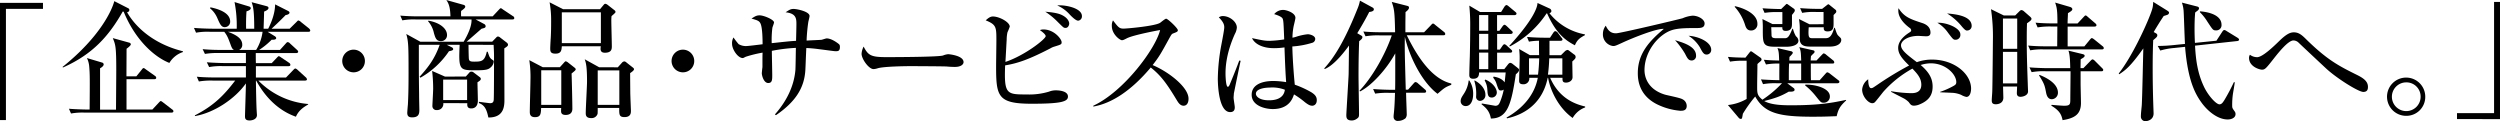 <svg xmlns="http://www.w3.org/2000/svg" width="1087.81" height="52.7" viewBox="0 0 1087.81 52.7"><g id="レイヤー_2" data-name="レイヤー 2"><g id="レイヤー_1-2" data-name="レイヤー 1"><path d="M2.58,3.86V52.25H0v-51H18.7V3.86Z"/><path d="M73.7,27.38C67.42,24.92,59,17.7,53.82,5.1L53.42,5c-6,10.58-13,18.59-26,24.36l-.22-.22C43.74,15.9,48.83,4.14,49.73.5l6.16,3.14a.78.78,0,0,1,.39.67c0,.79-.73,1-1,1,2.58,4.59,9.52,13.27,24.31,17v.34A10.85,10.85,0,0,0,73.7,27.38ZM74.59,49H36.9a28.14,28.14,0,0,0-6,.39L30,47.32c3.42.28,7.34.34,7.95.34H39c.11-13.33.11-15.29-.17-18.6a10.23,10.23,0,0,0-1-3.8l6.72,2a.83.83,0,0,1,.56.78c0,.78-1.24,1.51-1.57,1.68v18h6.94c0-1.4.11-14.51.11-17.25,0-10.19-.33-11-1.51-13.89l7.23,2a.79.79,0,0,1,.61.73c0,.56-1.62,1.73-1.85,1.9,0,1.91-.05,10.31-.05,12h4.31l2.3-2.85c.5-.62.56-.73.84-.73s.39.11,1.06.61L67.42,33a1.1,1.1,0,0,1,.56.84c0,.5-.44.62-.84.62H55.05V47.66H66.3l2.8-3c.56-.56.62-.67.84-.67s.34.06,1.07.62l4,3.08a.86.86,0,0,1,.45.72C75.43,48.89,75,49,74.59,49Z"/><path d="M134.2,13.83H116.45l3,1.85c.34.17.73.56.73.9,0,.78-1.46.72-2,.72a31.69,31.69,0,0,1-5.43,4.43h9.07L124.29,19c.39-.44.61-.67.89-.67a1.47,1.47,0,0,1,1,.56l3,2.75c.33.33.56.5.56.89s-.45.56-.84.56H111.29c0,.51,0,3.64.06,4.37h6.89l2.13-2.24c.44-.45.72-.78.95-.78s.84.44,1.17.67l3.25,2.18a1.22,1.22,0,0,1,.62.9c0,.5-.45.61-.84.61H111.35v4.93h13.1l3.08-3.19c.62-.62.73-.73,1-.73s.89.51,1,.62L133,33.6a1.43,1.43,0,0,1,.56.9c0,.5-.51.56-.84.56H112.41a34.37,34.37,0,0,0,21.68,10.19v.22c-1.52.9-4.09,2.35-5.32,5.32-10.31-3.58-15.52-12.49-17.31-15.73h-.11c.17,11,.28,12.2.39,14,0,.23.06.62.06,1,0,2-2.35,2.36-3.19,2.36-2,0-2-1.07-2-1.91S107,38.3,107,36.29c-4.65,6.61-13.72,12.77-22.18,14.22l0-.33c8.4-4.32,12.71-8.85,17.52-15.12h-9.8a32,32,0,0,0-6,.39l-.9-2.07c3.36.33,7.34.33,8,.33H107V28.78h-10a28,28,0,0,0-6,.4l-1-2.08c3.42.28,7.39.34,8,.34h9V23.07H95.17a33,33,0,0,0-6,.39l-1-2.07c3.41.34,7.39.34,8,.34h5.66c-.56-.28-.9-.62-1.51-2.35-.95-2.58-1.4-3.87-2.75-5.55H91.3a28.25,28.25,0,0,0-6,.39l-.89-2.07c3.36.28,7.33.34,8,.34H103A52.64,52.64,0,0,0,102.05.9l6.28,1.9c.33.11.78.28.78.78,0,.73-1.23,1.18-1.85,1.35-.22,2.91-.22,5.82-.17,7.56h3.53c0-8.07-.5-9.69-1.12-11.54l6.33,1.68c.56.17,1,.28,1,.84,0,.73-1.07,1.23-1.91,1.57,0,.73-.22,7.17-.22,7.45h2c0-.06,3-5.38,3-10.59l5.43,2.75c.45.22.84.45.84.84,0,.73-1.17,1-1.68,1.06-2.35,2.47-5.88,5.71-6.1,5.94h7.84l2.85-2.8c.62-.62.73-.79.9-.79a2.35,2.35,0,0,1,1.18.68l3.36,2.68c.33.28.67.68.67,1C135,13.78,134.53,13.83,134.2,13.83Zm-36.35-2c-1.56,0-2.12-1.29-3.3-4a11.18,11.18,0,0,0-3.19-4.25l.22-.39c3.31.67,8.57,2.29,8.57,6.16A2.36,2.36,0,0,1,97.85,11.82Zm1.29,2c4.65,1.68,6.27,3.42,6.27,5.66A2.33,2.33,0,0,1,104,21.73h7.45a19.75,19.75,0,0,0,2.8-7.9Z"/><path d="M153.85,31.47a4.93,4.93,0,1,1,4.93-4.93A4.89,4.89,0,0,1,153.85,31.47Z"/><path d="M203.86,19.49c0,.61.06,5.65.17,6.21.17.9.67,1.12,2.24,1.12,3.3,0,4.59-.16,5.54-4.31h.4c.67,2,.84,2.75,2.07,3.53.5.34.56.39.56.84a3.84,3.84,0,0,1-1.35,2.46c-1,.9-2,1.24-6.32,1.24-7.28,0-7.68,0-7.17-11.09h-5.6l2.24,1.12a1,1,0,0,1,.56.73c0,.56-.67.72-1.85.95a36.67,36.67,0,0,1-12.43,11.53l-.34-.44c4.09-4.48,6.67-8.07,8.74-13.89h-9.07v7.84c0,6.49.05,9.07.11,13.72,0,2.24.11,5.88.11,6.77,0,1.8-.34,3.25-3.19,3.25-1.74,0-2.07-.89-2.07-2,0-.51.22-3,.28-3.64.16-3.14.28-6.5.28-13.72,0-11.65-.06-13.72-1-16.92l6.11,3.36h18.87c1.68-2.85,3.58-6.72,3.42-9.68H181.07a26.87,26.87,0,0,0-6,.39l-.89-2.07c2.52.22,5.37.33,8,.33H196c-.11-3.53-.56-5.37-1.79-7.11l7.39,2.07c.45.11.84.34.84.84s-.73,1.07-1.79,1.85a15.13,15.13,0,0,0,0,2.35h13.72L217,4.31c.34-.33.62-.73.9-.73s.56.28,1.06.62l4.2,2.8a1,1,0,0,1,.62.84c0,.56-.45.62-.84.62h-16l3.75,2a1.09,1.09,0,0,1,.62.95c0,.62-.45.79-1.74,1.07-.95.78-5.48,4.81-6.55,5.65h11.15l1.68-1.73c.33-.39.56-.51.84-.51a1.54,1.54,0,0,1,.89.4l2.91,2.24a1.35,1.35,0,0,1,.56.89c0,.56-.39.84-1.62,1.63,0,3.19.06,18.64.06,22.17,0,2.63,0,8-7,7.9-.68-3.36-1.57-5.38-4.09-6.27l0-.56c.23.05,4.54.61,4.88.61,1.06,0,1.51-.5,1.56-1.57.12-1.9.12-15,.12-19,0-1.73-.12-3.47-.17-4.81ZM186.39,9c4.82.78,8.12,3.36,8.12,6.22a2.58,2.58,0,0,1-2.69,2.68c-2,0-2.41-1.51-3-3.47a11.35,11.35,0,0,0-2.57-5.21Zm16.3,24.3,1.45-1.62a1.1,1.1,0,0,1,1-.5,1.42,1.42,0,0,1,1,.39l2.63,2a1,1,0,0,1,.45.73c0,.51-.4.84-1.46,1.51,0,1.12.17,6.61.17,7.9,0,3.47-2.47,3.47-2.86,3.47-1.9,0-1.79-1.34-1.73-2.29H192.89a2.67,2.67,0,0,1-2.75,3,1.75,1.75,0,0,1-2-1.73c0-.67.34-6.44.34-7.62a66.76,66.76,0,0,0-.45-7.67l5.6,2.46Zm-9.86,1.35v8.9h10.42v-8.9Z"/><path d="M243.62,29.23l1.73-1.9c.17-.23.62-.67.84-.67a2.88,2.88,0,0,1,1.07.61l2.63,2.07c.45.34.61.56.61.84s-.16.51-1.79,1.8c.11,2.85.34,12.71.34,15.34,0,1.57-.84,2.69-2.91,2.69s-2-1.23-2-1.91a7.07,7.07,0,0,1,.06-1.12h-8.74c-.11,2.52-.17,4-2.69,4-2.18,0-2.24-1.51-2.24-2.35,0-2.13.28-11.65.28-13.55a49.51,49.51,0,0,0-.5-8.91l5.88,3.08Zm-8.12,1.35V45.64h8.73V30.58ZM261.09,4l1.45-1.73c.23-.28.51-.62.84-.62a2.17,2.17,0,0,1,1,.45l3,2.35a1,1,0,0,1,.45.78c0,.4-1.51,1.52-1.74,1.8A19,19,0,0,0,266,9c0,1.74.22,9.52.22,11.09,0,1.12,0,2.85-3,2.85-2.13,0-2-1.51-1.79-2.8H244.46c-.12,1.68-.23,3.2-2.75,3.2-2.18,0-2.29-1-2.29-2.24,0-.73.16-3.87.22-4.48.17-3.14.17-5.55.17-7.68A43.32,43.32,0,0,0,239.14,1L245,4ZM244.46,5.38V18.76h17V5.38Zm24.36,23.91,1.73-1.91a1.67,1.67,0,0,1,1.12-.67,1.75,1.75,0,0,1,.95.51l2.69,2.12c.39.28.56.51.56.79,0,.56-1.12,1.29-1.68,1.68,0,.78,0,1.51.06,8.4,0,1.29.28,7.45.28,8,0,.84,0,2.74-2.8,2.74-2.35,0-2.3-1.12-2.3-4h-9.35c0,.45,0,2.19-.06,2.58a2.7,2.7,0,0,1-2.85,1.85c-2.19,0-2.3-1.35-2.3-2.13,0-2.18.56-11.76.56-13.78,0-6.55-.45-8.06-1-9.68l6.27,3.47Zm-8.74,1.34v15h9.41v-15Z"/><path d="M297.15,31.47a4.93,4.93,0,1,1,4.93-4.93A4.9,4.9,0,0,1,297.15,31.47Z"/><path d="M363.57,22.29c-.62,0-4.87-.62-7.28-.9-1.57-.22-3.25-.39-5.43-.5-.12,1.57-.34,8.45-.45,9.91-.51,7.39-4.15,13.44-12.77,19.32l-.45-.34c4.82-5.43,8.29-12,8.91-19.32.11-1.51.16-8.23.22-9.63a71.61,71.61,0,0,0-10.47,1.29c0,1.68.17,9,.17,10.53,0,2,0,3.47-1.74,3.47-2,0-2.8-3.36-2.8-4.26,0-.22.22-2.35.28-2.63V27.05c0-2.41,0-2.63.06-4.15a53,53,0,0,0-7.34,1.8c-1,.5-1.06.56-1.29.56-2.13,0-4.65-3.76-4.65-6.16a5,5,0,0,1,.62-2.8,31,31,0,0,0,2.24,2.91,6.44,6.44,0,0,0,3.08.84c1.18,0,6.27-.67,7.34-.79,0-2.07-.06-7.22-.9-9-.56-1.23-1.46-1.45-3.92-2.18,1.57-1,2.18-1.4,3.58-1.4,1.74,0,6.22,1.85,6.22,3.08,0,.39-.67,2-.73,2.41a42.41,42.41,0,0,0-.28,6.61c7.45-.79,8.29-.9,10.59-1,.05-1.35.16-6.16.16-7.17,0-2.41,0-4.76-4.7-5.26,1.68-1.12,2.24-1.46,3.47-1.46,1.46,0,6.95,1.12,6.95,3.08,0,.45-.51,2.3-.56,2.69a73.62,73.62,0,0,0-.73,8c.5-.06,6.16-.28,6.49-.34s1.91-.61,2.24-.61c1.91,0,4.2,1.62,4.88,2.13s.89.72.89,1.56C365.47,22.18,364.74,22.29,363.57,22.29Z"/><path d="M415.49,29.12c-.89,0-2.29-.06-3.41-.17s-14.73-.17-15.68-.17c-3.25,0-11.82.17-14.4.9a7.29,7.29,0,0,1-1.9.39c-2.07,0-5.21-4.42-5.21-6.66a7.79,7.79,0,0,1,.9-3.14c2,3.92,3.3,4.59,10,4.59,3.24,0,22.68-.05,24.58-.72a7.28,7.28,0,0,1,2.24-.56c.11,0,6.66.5,6.66,3.47C419.24,28,418.18,29.12,415.49,29.12Z"/><path d="M449,45.14c-14.84,0-15.57-3.14-15.57-16.24,0-1.74.12-9.52.12-11.15,0-6,0-7-4.65-8.9.84-.73,1.84-1.68,3.13-1.68,2.8,0,7.34,2.46,7.34,4.42a24.43,24.43,0,0,1-1,2.47,16.1,16.1,0,0,0-.34,3.3c-.11,1.51-.44,8.23-.55,9.58C445.8,24.19,455,17,455,15.74c0-.79-1.62-2-2.52-2.64a4.11,4.11,0,0,1,1.57-.28c4.59,0,7.89,4.15,7.89,5.55,0,.95-.22,1-3.13,1.9a6.65,6.65,0,0,0-1.68.73c-9.52,4.93-14.34,6.55-19.77,7.45-.51,12.6.67,12.65,9.35,12.65a29.76,29.76,0,0,0,9.75-1.23,7.94,7.94,0,0,1,3.08-.56c.33,0,5.15,0,5.15,2.69C464.73,44.24,461.59,45.14,449,45.14Zm14.67-33c-.84,0-.84-.05-3.24-2.41a32.6,32.6,0,0,0-5.61-4.64c1.57.16,4.88.39,7,1.34,2.92,1.34,3.42,3.14,3.42,3.81S464.78,12.15,463.66,12.15ZM469.15,9c-1,0-2.63-1.57-3.64-2.63a15.68,15.68,0,0,0-5.49-4C463,2,470.77,3.36,470.77,7A1.87,1.87,0,0,1,469.15,9Z"/><path d="M515,46c-1.51,0-2.35-1.45-2.91-2.35-4.32-7.17-6.89-10.75-11.37-14.28-8.57,10.19-17.08,15.62-25,17V46c13.39-6.22,27.22-25,29.07-32.93-.17,0-11.37,2.07-14.34,3.53-1.62.84-1.85.89-2.3.89-.84,0-4.36-2.57-4.36-6.16a4.6,4.6,0,0,1,.5-2.46c2.3,3,2.74,3.58,4.59,3.58,1.35,0,13.61-1.06,15.91-2.52.39-.28,2.18-1.79,2.63-1.79.73,0,5.09,4.14,5.09,5,0,.62-.39.78-2.18,1.46-.5.22-.73.61-1.57,2.12-3.69,6.72-4.31,7.84-7.22,11.6,6.83,2.85,15.62,9.57,15.62,14.61C517.18,44.3,516.68,46,515,46Z"/><path d="M536.88,40.71c0,.56-.11,1.23-.11,1.85s.51,3.53.51,4.09,0,2.13-2,2.13c-5,0-5.38-11.93-5.38-14.62a85.08,85.08,0,0,1,1.51-14.5c.67-3.48,1.29-6.84,1.29-7.68s0-2.07-2.35-4.42A2.76,2.76,0,0,1,532.18,7c2.8,0,6,2.41,6,5a6.67,6.67,0,0,1-.84,2.74c-4,8.85-4.09,15.12-4.09,17.36,0,.73.12,5.66,1,5.66.22,0,.44-.11.84-.95.22-.62,2.29-5.43,4.14-10.47l.61.11C539.74,26.6,536.88,40.66,536.88,40.71ZM571,46c-.84,0-1.57-.28-3.19-1.52a37.77,37.77,0,0,0-4.76-3.41c-.56,1.62-2,6.38-9.24,6.38-3.47,0-9.18-1.51-9.18-6.21,0-4,3.8-6,9.46-6a35.83,35.83,0,0,1,5.54.5c-.28-3.86-.44-7.33-.72-15.12a29.89,29.89,0,0,1-4.54.34c-5.37,0-8.57-2.07-9.58-4.37,4.43.95,5.66,1.18,7.51,1.18a50.21,50.21,0,0,0,6.49-.62c-.28-7.28-.33-8.12-.67-9s-2.41-1.62-3.69-2a5.06,5.06,0,0,1,3.92-1.84c1.34,0,5.32,1.23,5.32,3.47,0,.39-.62,3-.73,3.41a26.72,26.72,0,0,0-.56,5.21,11.52,11.52,0,0,0,1.9-.5,24.39,24.39,0,0,1,4.76-1c.84,0,3.25.56,3.25,2.07a1.79,1.79,0,0,1-1.4,1.68,37.47,37.47,0,0,1-8.57,1.57c.17,6.61.73,13.1,1.07,16.63a42.09,42.09,0,0,1,7.22,3.31c1.29.84,2.35,1.73,2.35,3.36C573,45.36,571.83,46,571,46Zm-18.2-7.9c-3.08,0-6.33.73-6.33,2.69,0,1,1.29,2.85,5.72,2.85,2.52,0,6.38-.61,6.89-4.59A15.2,15.2,0,0,0,552.84,38.08Z"/><path d="M595.78,5.21c-.95,1.9-2.52,4.81-5.21,9.24l1.51.89c.62.34.73.45.73.84,0,.56-.45,1-1.4,1.74-.11,2.86-.28,7.06-.28,15.23,0,2.58.22,14,.22,16.3,0,1.29-.05,1.62-1,2.24a3.62,3.62,0,0,1-2.18.73c-2.35,0-2.35-1.4-2.35-2.41,0-.84,1-16.75,1-17.64.06-2,.12-10.75.17-12.55-1.29,1.74-6.16,8.46-10.53,10.2l-.28-.23c4.54-4.93,9.08-12.43,14.4-25.76A17.29,17.29,0,0,0,591.75.28l5.65,3.08a.86.86,0,0,1,.39.73C597.79,5,596.28,5.15,595.78,5.21Zm29.73,35.61c-7-5.26-12.37-16.57-14.22-24.8-.11,5-.06,6.77.39,23h1l2.24-2.52c.34-.34.62-.79,1-.79a1.81,1.81,0,0,1,1.07.56l3,2.63a1.23,1.23,0,0,1,.56.84c0,.51-.44.62-.84.62h-7.89c0,1.4.28,8.12.28,9.13a2.77,2.77,0,0,1-.56,2,5.21,5.21,0,0,1-3.25,1.12,1.72,1.72,0,0,1-1.9-1.74,7.89,7.89,0,0,1,.05-1.06c.39-3.08.51-7.84.56-9.41h-2.63a33.56,33.56,0,0,0-6,.34l-.89-2c3.41.28,7.33.34,7.95.34h1.62c.06-2.47.06-2.52.06-15.85-3.92,7.11-10.47,14.17-15.35,16.57l-.22-.33c5.38-5.55,11.2-15.63,14.06-24.08h-5.38a32.57,32.57,0,0,0-6.05.39l-.95-2.07c3.42.33,7.39.33,8,.33h5.82c-.17-9.4-.45-10.13-1.45-13.21l6.77,1.73c.51.12.73.34.73.79,0,.67-.84,1.4-1.51,1.9,0,.45-.06,4.37-.06,5s0,3.69,0,3.8h8.12l2.91-3c.61-.68.73-.79,1-.79s.5.17,1,.62l3.75,3a1.22,1.22,0,0,1,.56.9c0,.5-.45.56-.84.56h-15.9c4.48,9.13,10.8,19,19.37,21v.56C628.82,38,628.65,38.08,625.51,40.82Z"/><path d="M639.33,35A10.45,10.45,0,0,1,641,41c0,2.47-.9,5.15-3.19,5.15a2.13,2.13,0,0,1-2.24-2.07c0-1.12.39-1.73,1.34-3.19A13.13,13.13,0,0,0,639.05,35Zm15.23-4.93,1.57-2c.11-.17.62-.73,1-.73a2.06,2.06,0,0,1,1.07.5l2,1.57c.67.56.78.67.78,1,0,.73-.84,1.46-1.4,1.91-2,13-3.53,19.2-10.86,19.26-.56-3.19-2.13-4.7-4.09-6.22l.17-.33c.11,0,5.76,1,5.82,1,1.29,0,1.68-.73,2.13-1.79a28.93,28.93,0,0,0,1.57-5.27,2.08,2.08,0,0,1-1.18.4c-.95,0-1.06-.23-1.9-2.69a7.24,7.24,0,0,0-1.52-2.86l.17-.5c.9.17,3.42.56,4.82,2.52.22-2,.28-2.52.45-4.31H643.59c-.06,1.12-.12,2.74-2.58,2.74-1.68,0-1.68-1.18-1.68-1.68,0-1.29.17-6.72.22-7.84.12-4.65.17-9.58.17-13a83,83,0,0,0-.39-9.3L644,5.21h9.18L654.56,3c.11-.17.51-.79,1-.79.17,0,.4.12,1,.62l2.75,2.3c.28.22.56.44.56.84s-.51.61-.84.61h-7.62v6.83h1l1.34-1.9c.23-.28.56-.73.9-.73s.78.45,1,.62l2,1.9c.45.39.57.51.57.84s-.34.62-.84.62h-5.94v6.83h1.18l1.12-1.62c.11-.17.5-.73.89-.73a2.15,2.15,0,0,1,1,.61l1.79,1.63c.39.33.56.5.56.84,0,.5-.5.61-.89.61h-5.66v7.17ZM641.68,35c3.64,2,4.65,4.54,4.65,6.16a2.49,2.49,0,0,1-2.24,2.74,1.75,1.75,0,0,1-1.79-2,18.65,18.65,0,0,0-.79-6.72Zm1.91-28.45v6.83h4V6.55Zm0,8.18v6.83h4V14.73Zm4,15.34V22.9h-4v7.17Zm-1.29,4.54c3.42,1.45,5,4,5,5.65a2.2,2.2,0,0,1-2.12,2.19c-1.8,0-1.85-1.29-2-3.47A8.75,8.75,0,0,0,646,35Zm18.15-18.54c2.63.23,5.32.34,8,.34h2l1.4-2.13c.11-.17.5-.73.89-.73a1.81,1.81,0,0,1,1.07.67l1.56,2.08c.45.56.51.61.51.84,0,.5-.45.61-.84.61h-4.82c0,.95,0,4.93,0,6.27h5l1.62-1.62a2.29,2.29,0,0,1,1.18-.67c.17,0,.34,0,.9.45l2,1.51a1.18,1.18,0,0,1,.67,1.06c0,.56-.11.79-1.45,2,0,.9.11,6.33.11,6.83,0,1.57-1.57,2.36-2.8,2.36-1.46,0-1.62-.62-1.57-2.08h-5.37c4,9.13,11,11.48,15.23,12.49v.39a10.31,10.31,0,0,0-5.43,4.6c-6.05-4.32-9.69-11.76-10.7-17.48h-.17c-2.85,14-14.28,16.86-17.69,17.64l-.23-.33c7.06-4,12.21-9.86,13.61-17.31h-3.7a2.51,2.51,0,0,1-2.74,2.8c-1.68,0-1.68-1.06-1.68-1.62,0-1.4.22-7.78.22-9.07a31.86,31.86,0,0,0-.22-4.65L665.71,24h4c-.06-1.4-.06-5-.06-6.27a26.24,26.24,0,0,0-4.37.39Zm25.2-.78c-2.24,1.23-3.36,2-4.37,4.42-4.54-2.35-8.34-5.49-12.1-13.89h-.22a42.87,42.87,0,0,1-16,14.4l-.22-.28C666.71,9.13,669,3.42,669,1.29l5.26,2.41a1.31,1.31,0,0,1,.79,1.06c0,.67-.56.84-.84,1a25.47,25.47,0,0,0,15.4,9.19ZM669.23,32.48a69.84,69.84,0,0,0,.51-7.11h-4.43v7.11Zm10.59,0V25.37h-5.71a65.63,65.63,0,0,1-.57,7.11Z"/><path d="M737.74,12.21c-3.31,0-7.34,0-10.08.84-5.83,1.79-12.1,9.13-12.1,17.47,0,2.69,1.18,8.29,8.85,10.64,1.18.34,6.66,1.4,7.62,2a3.25,3.25,0,0,1,1.9,2.91c0,2.13-1.74,2.13-2.8,2.13a28.46,28.46,0,0,1-9.86-2.69c-8.28-4-8.62-11-8.62-13.72,0-8.62,5.15-14,11.31-19.21-3-.28-13.33,3.81-18.14,6.05-2.8,1.29-3.14,1.4-3.92,1.4a5.09,5.09,0,0,1-4.43-5.32,5.7,5.7,0,0,1,1.24-3.53c1.17,2.52,2.52,3.31,4.48,3.31,1.79,0,27.72-6.16,28.95-6.55a14.22,14.22,0,0,1,4.31-1.12c2.63,0,5.26,1.68,5.26,3.36C741.71,12.21,740,12.21,737.74,12.21Zm-1.57,14.11c-1.46,0-1.9-.84-3-3a36.42,36.42,0,0,0-4.31-5.83c3.3,1,9.13,2.63,9.13,6.67A1.93,1.93,0,0,1,736.17,26.32Zm6.44-2.58c-1.23,0-1.74-.84-3-3.24a15.51,15.51,0,0,0-4.88-4.93c4.15.22,9.86,2.63,9.86,6.1A2,2,0,0,1,742.61,23.74Z"/><path d="M773.14,36.23a28.25,28.25,0,0,0-6,.39l-.89-2.07c3.58.28,7.78.34,8,.34-.06-1.18,0-6.16,0-7.23a29,29,0,0,0-5.83.4L767.49,26c2.46.23,4,.28,6.66.34-.11-3.7-.23-4.09-.73-5.43l6,1.4c.28.05.67.33.67.67s-1,1.4-1.45,1.79c0,.28-.06,1.35-.06,1.57h5.16c-.12-3.53-.17-4.37-.85-5.82L789,21.9c.39.11.56.28.56.61a.85.85,0,0,1-.34.67A15.32,15.32,0,0,0,788,24.42a19,19,0,0,0-.12,1.9h2.53l2.18-2.3c.67-.67.73-.78,1-.78a2.23,2.23,0,0,1,1.07.62l2.91,2.35a1.19,1.19,0,0,1,.56.89c0,.51-.45.56-.84.56h-9.36c0,5,0,5.88.06,7.23h3.81l2.46-2.75c.56-.61.62-.67.9-.67a2.81,2.81,0,0,1,1.06.56l3.59,2.8c.33.23.56.39.56.79s-.45.61-.84.61H777.68l2.91,2.19a1.05,1.05,0,0,1,.28.61c0,.9-1.4.9-2.52.84-3.7,2.13-6,2.86-10.7,4.09,3.2,1.85,8.91,1.85,11.82,1.85,12.6,0,18.26-1.18,23.8-2.35v.28c-2.41,2.24-3.36,3.58-4.09,6.83-1.73,0-4,.22-10.36.22-14.67,0-21.05-1.51-25.09-8.79a60.1,60.1,0,0,0-5.37,7.5c-.34,2-.34,2.24-.9,2.24a1.39,1.39,0,0,1-.78-.33l-4.82-5.71A20.45,20.45,0,0,0,760,43.06V26.43h-1.23a33,33,0,0,0-6,.39l-.9-2.07c2.63.23,4,.28,7.62.34l1.9-2.41a.64.64,0,0,1,.51-.34c.28,0,.44.17.78.4l3.41,2.4a1,1,0,0,1,.4.73c0,.39-.17.56-.67,1a10.34,10.34,0,0,0-1.12,1c0,2.69-.12,7-.12,9.8s0,3.86,2.3,5.71a46.7,46.7,0,0,0,8.51-7.17ZM754.89,2.69c2.35.45,9.8,2.74,9.8,7.67a2.7,2.7,0,0,1-2.75,2.91c-1.85,0-2.29-1.4-2.69-2.63A21.25,21.25,0,0,0,754.83,3Zm20.66,7.78V5.26h-1.74a33.46,33.46,0,0,0-6,.34l-.9-2c3.75.28,7.62.34,8.12.34l1.85-1.79c.11-.11.39-.45.61-.45a1.73,1.73,0,0,1,.68.39l2.52,1.79a.94.94,0,0,1,.27.62c0,.45-.11.62-1.23,2v3.69c0,1.29,0,3.25-2.74,3.25-1.51,0-1.46-.95-1.46-1.62h-4.81c0,.33.11,3.08.11,3.24,0,1,.17,1.57,2.07,1.57h3.75c1.46,0,2-1.12,3.25-4.09h.28a11,11,0,0,0,1.29,3.25,2.6,2.6,0,0,1,1.06,1.91c0,2.12-3.3,2.63-5,2.63H772.3c-5.26,0-5.26-1.4-5.26-7.56a37.49,37.49,0,0,0-.17-4.48l4.37,2.18Zm8.18,24.42c0-2.41,0-6.61,0-7.23h-5.26c-.11,2.52-.11,3.42-.11,7.23Zm9.74-24.36V5.21h-3.3a27.47,27.47,0,0,0-6,.39l-.9-2.07c2.63.22,5.32.33,7.95.33h1.63l2.07-1.62c.45-.34.5-.39.62-.39s.33.11.72.45l2.36,1.9a.88.88,0,0,1,.39.73c0,.45,0,.45-1.18,1.62,0,.84,0,1.12,0,3.59,0,1.79,0,3.52-2.64,3.52-1.73,0-1.68-1.06-1.62-1.79h-6.55c-.34,4.76.11,4.76,2,4.76H794c1.4,0,2.91,0,4.09-4.53h.28c.89,2.63,1,2.91,1.62,3.52,1.12,1.07,1.18,1.12,1.18,1.91,0,.61-.67,2.74-5,2.74h-8c-2.07,0-4.53,0-5-2.57-.06-.17-.06-2.92-.06-4.43a24.07,24.07,0,0,0-.34-5l4.6,2.3Zm-8,26.32c3.42-.23,10.75,1.23,10.75,5.09a2.64,2.64,0,0,1-2.63,2.75c-1.23,0-1.34-.17-3.53-2.91a29.38,29.38,0,0,0-4.59-4.6Z"/><path d="M855.62,42.17a7.42,7.42,0,0,1-2.29-.9,11.18,11.18,0,0,0-4-.89c-3.81-.17-4.26-.17-5.1-.23l-.06-.17A34.6,34.6,0,0,0,850,37.41c.78-.45,1.23-.73,1.23-1.68,0-3.42-4.65-8.18-11.09-8.18a15.14,15.14,0,0,0-4.42.73c4.09,3.47,5.21,6.33,5.21,9.41,0,3.92-1.91,6.21-5.77,7.78a6.81,6.81,0,0,1-2.24.51c-1.23,0-1.57-.4-2.35-1.52A9.33,9.33,0,0,0,828,42.62c-1.74-.9-4.48-2.3-5.21-2.69l.17-.23a57.82,57.82,0,0,0,8.51.84c1.29,0,4.54,0,4.54-3.69,0-3-2-5-3.87-7A47.17,47.17,0,0,0,819.34,40.1c-.51.67-3.25,4.14-3.53,4.36a1.61,1.61,0,0,1-1.12.45c-1.79,0-4.43-3-4.43-5.93a6,6,0,0,1,2.64-4.48c0,.44,0,3.86,1.28,3.86.56,0,.79-.17,2.92-1.62a141,141,0,0,1,13.6-8.24c-3-2.91-4.76-5-4.76-7.67,0-3.58,3.81-6,4.93-6.72.45-.28.73-.5.73-.89a1.4,1.4,0,0,0-.73-1.12C829.7,11.2,826,8.34,826,4.65a3.54,3.54,0,0,1,.11-1.07c2.47,3.87,5.15,4.76,10.47,6.5,1.46.5,3.42,1.62,3.42,4.09,0,1.23-.73,1.62-1.85,1.62-.56,0-3-.17-3.47-.17-4.48,0-7.5,2.08-7.5,4.09s2.24,3.81,6.88,7.34a19.33,19.33,0,0,1,6.61-1.12c9.69,0,17,6.21,17,12.65C857.64,40.32,857.08,42.17,855.62,42.17ZM850.86,17.3c-.89,0-1.12-.28-3.19-3A15,15,0,0,0,843,9.91c3.69-.22,10,2.13,10,5.1A2.08,2.08,0,0,1,850.86,17.3Zm5.16-4c-.62,0-1-.22-2.24-1.62a26,26,0,0,0-6.56-5.83c3,.28,10.7.84,10.7,5.44A1.94,1.94,0,0,1,856,13.27Z"/><path d="M882,10.14c-.06,1.73-.11,3.19-.11,6.49,0,4.59,0,7.56.45,20,0,.51.11,2.69.11,3.14,0,1.79-2.3,2.35-3.25,2.35-1.62,0-1.62-1.17-1.62-1.73,0-.17.11-2.47.11-2.75h-6.11c0,.73.12,4.37.12,4.87,0,2.52-2.41,2.86-3.25,2.86-1.79,0-1.79-1-1.79-1.9,0-.56.22-3.14.22-3.64.11-2.47.28-22,.28-22.18A81.15,81.15,0,0,0,866.33,4l5.6,2.74h4.92l1.8-1.79c.5-.51.72-.56,1-.56a2.12,2.12,0,0,1,1.06.56l2.69,2.35c.22.22.56.56.56.9C883.91,8.79,883.35,9.18,882,10.14Zm-4.26-2.08h-6.21V21.22h6.21Zm0,14.51h-6.21V36.29h6.21Zm36.85-1.07H889.4a28,28,0,0,0-6,.4l-.9-2.08c3.36.34,7.34.34,8,.34h4.64c0-1.29.06-6.55.06-8.62h-2.58a32,32,0,0,0-6,.39l-.9-2.07c3.42.33,7.34.33,7.95.33h1.57c0-6-.28-6.94-1-9.07L900.65,3c.84.22,1.07.73,1.07,1,0,.56-.68,1-1.91,1.73,0,1.18-.11,1.91-.16,4.48H904l2.57-2.74c.62-.62.62-.73.9-.73s.45.11,1,.62l3.19,2.74c.34.28.56.5.56.9s-.45.56-.84.56h-11.7v8.62h7.28l2.4-2.91c.45-.51.56-.67.84-.67s.45.11,1.12.61l3.53,2.86a1.19,1.19,0,0,1,.56.84C915.38,21.45,914.88,21.5,914.54,21.5ZM914.32,31h-9c0,.84,0,4.6,0,5.32,0,1.35.16,7.23.16,8.46,0,4.87-2.63,6.66-8,7.5-.45-2.07-1-4-4.93-6.32l.17-.34s4.2.39,5.48.39c2.36,0,2.64-.56,2.64-2.46s.11-10.75.11-12.55H890.07a28,28,0,0,0-6.05.4l-.95-2.08c3.42.28,7.39.34,8,.34h9.74c-.05-2.52-.11-5.77-.78-7.62l5.77,1.4c.89.23,1.28.34,1.28.84s-.56.84-1.73,1.52c0,.22-.06,3.36-.06,3.86h1.23l3-3.08c.61-.62.73-.73,1-.73.39,0,.9.51,1,.62l3.08,3.08c.44.45.56.56.56.84C915.16,31,914.71,31,914.32,31ZM892.81,43.18c-1.9,0-2.35-2-2.57-3.2-.51-2.68-.73-3.58-3-7.16l.22-.23c1.63.67,8,3.25,8,7.73A2.8,2.8,0,0,1,892.81,43.18Z"/><path d="M943.24,6.38a15.39,15.39,0,0,1-1.74.56c-1,1.46-3,4.6-4.37,7l.9.5c.39.23.67.45.67.9,0,.67-.5,1.06-1.79,2.13-.11,2.68-.23,6.44-.23,12.43,0,3.75.06,10.08.34,17.64,0,.28.06,1.57.06,1.79,0,3.19-3.31,3.42-3.53,3.42a2,2,0,0,1-2-2.08c0-1.4.28-3.52.39-4.92.23-3.87.56-21.17.68-24.7-5.83,8.23-8,9.58-10.48,11.26L921.9,32c6-7.73,11.59-20.27,13.16-24.19,1.79-4.37,1.74-5,1.85-7l6.21,3.86c.34.23.68.51.68.79A1.07,1.07,0,0,1,943.24,6.38Zm30.24,11.48-18.37,2c.33,5.88,1,11.7,3.81,17.7,1.84,4,5.37,7.84,6.83,7.84,1,0,1.57-1,2.13-1.85A84.87,84.87,0,0,0,972,35.78h.4c-.06.62-.12,1.07-.79,5a33.91,33.91,0,0,0-.33,5.21c0,1,.11,1.12,1.06,2.47a1.83,1.83,0,0,1,.39,1.23c0,1.45-1.57,2.29-3.41,2.29C965,52,960.6,48.33,958,44.74s-6-9.29-7.22-24.36l-4.82.51A28.88,28.88,0,0,0,940,22l-1.12-2a75.69,75.69,0,0,0,8-.5l3.86-.39c-.16-2.19-.44-11.65-.56-13.61a14.47,14.47,0,0,0-.78-4.37l6.55,1.68c.51.11.9.34.9.84a1.42,1.42,0,0,1-.67,1l-1,.78c-.28,2.86-.28,6.05-.28,7.23,0,1.68.06,4,.17,6l9.35-.95,2.52-3.87c.23-.33.51-.78.9-.78a2.16,2.16,0,0,1,1,.45l4.76,2.91c.33.22.67.5.67.84S973.92,17.81,973.48,17.86Zm-9.24-4.64c-1.29,0-1.35-.17-3.76-3.81a21.55,21.55,0,0,0-3.24-4.09V4.93c4,.28,9.4,1.68,9.4,5.88A2.25,2.25,0,0,1,964.24,13.22Z"/><path d="M1028.33,40c-2.12,0-11.7-6-16.29-10.3-1.63-1.52-10.31-9.64-11.93-11.2a3.26,3.26,0,0,0-2.18-.9c-2.3,0-6.44,5.21-8.52,7.84-3.47,4.42-3.86,4.87-5.2,4.87-1,0-5.6-1.29-5.6-5.15a2.61,2.61,0,0,1,.39-1.34,5.23,5.23,0,0,0,3.13,1.06c2.36,0,7.28-4.76,9.47-6.89,3.19-3.13,4.87-3.92,6.49-3.92,2.13,0,3.48,1.12,5.44,3.08,9.18,9,14.16,11.54,22.17,15.51,2.58,1.29,4.65,2.69,4.65,5.1C1030.35,38.47,1030.35,40,1028.33,40Z"/><path d="M1047,50.4a8.32,8.32,0,1,1,8.29-8.29A8.22,8.22,0,0,1,1047,50.4Zm0-14.56a6.25,6.25,0,1,0,6.27,6.27A6.18,6.18,0,0,0,1047,35.84Z"/><path d="M1069.1,51.8V49.22h16.13V.84h2.58v51Z"/></g></g></svg>